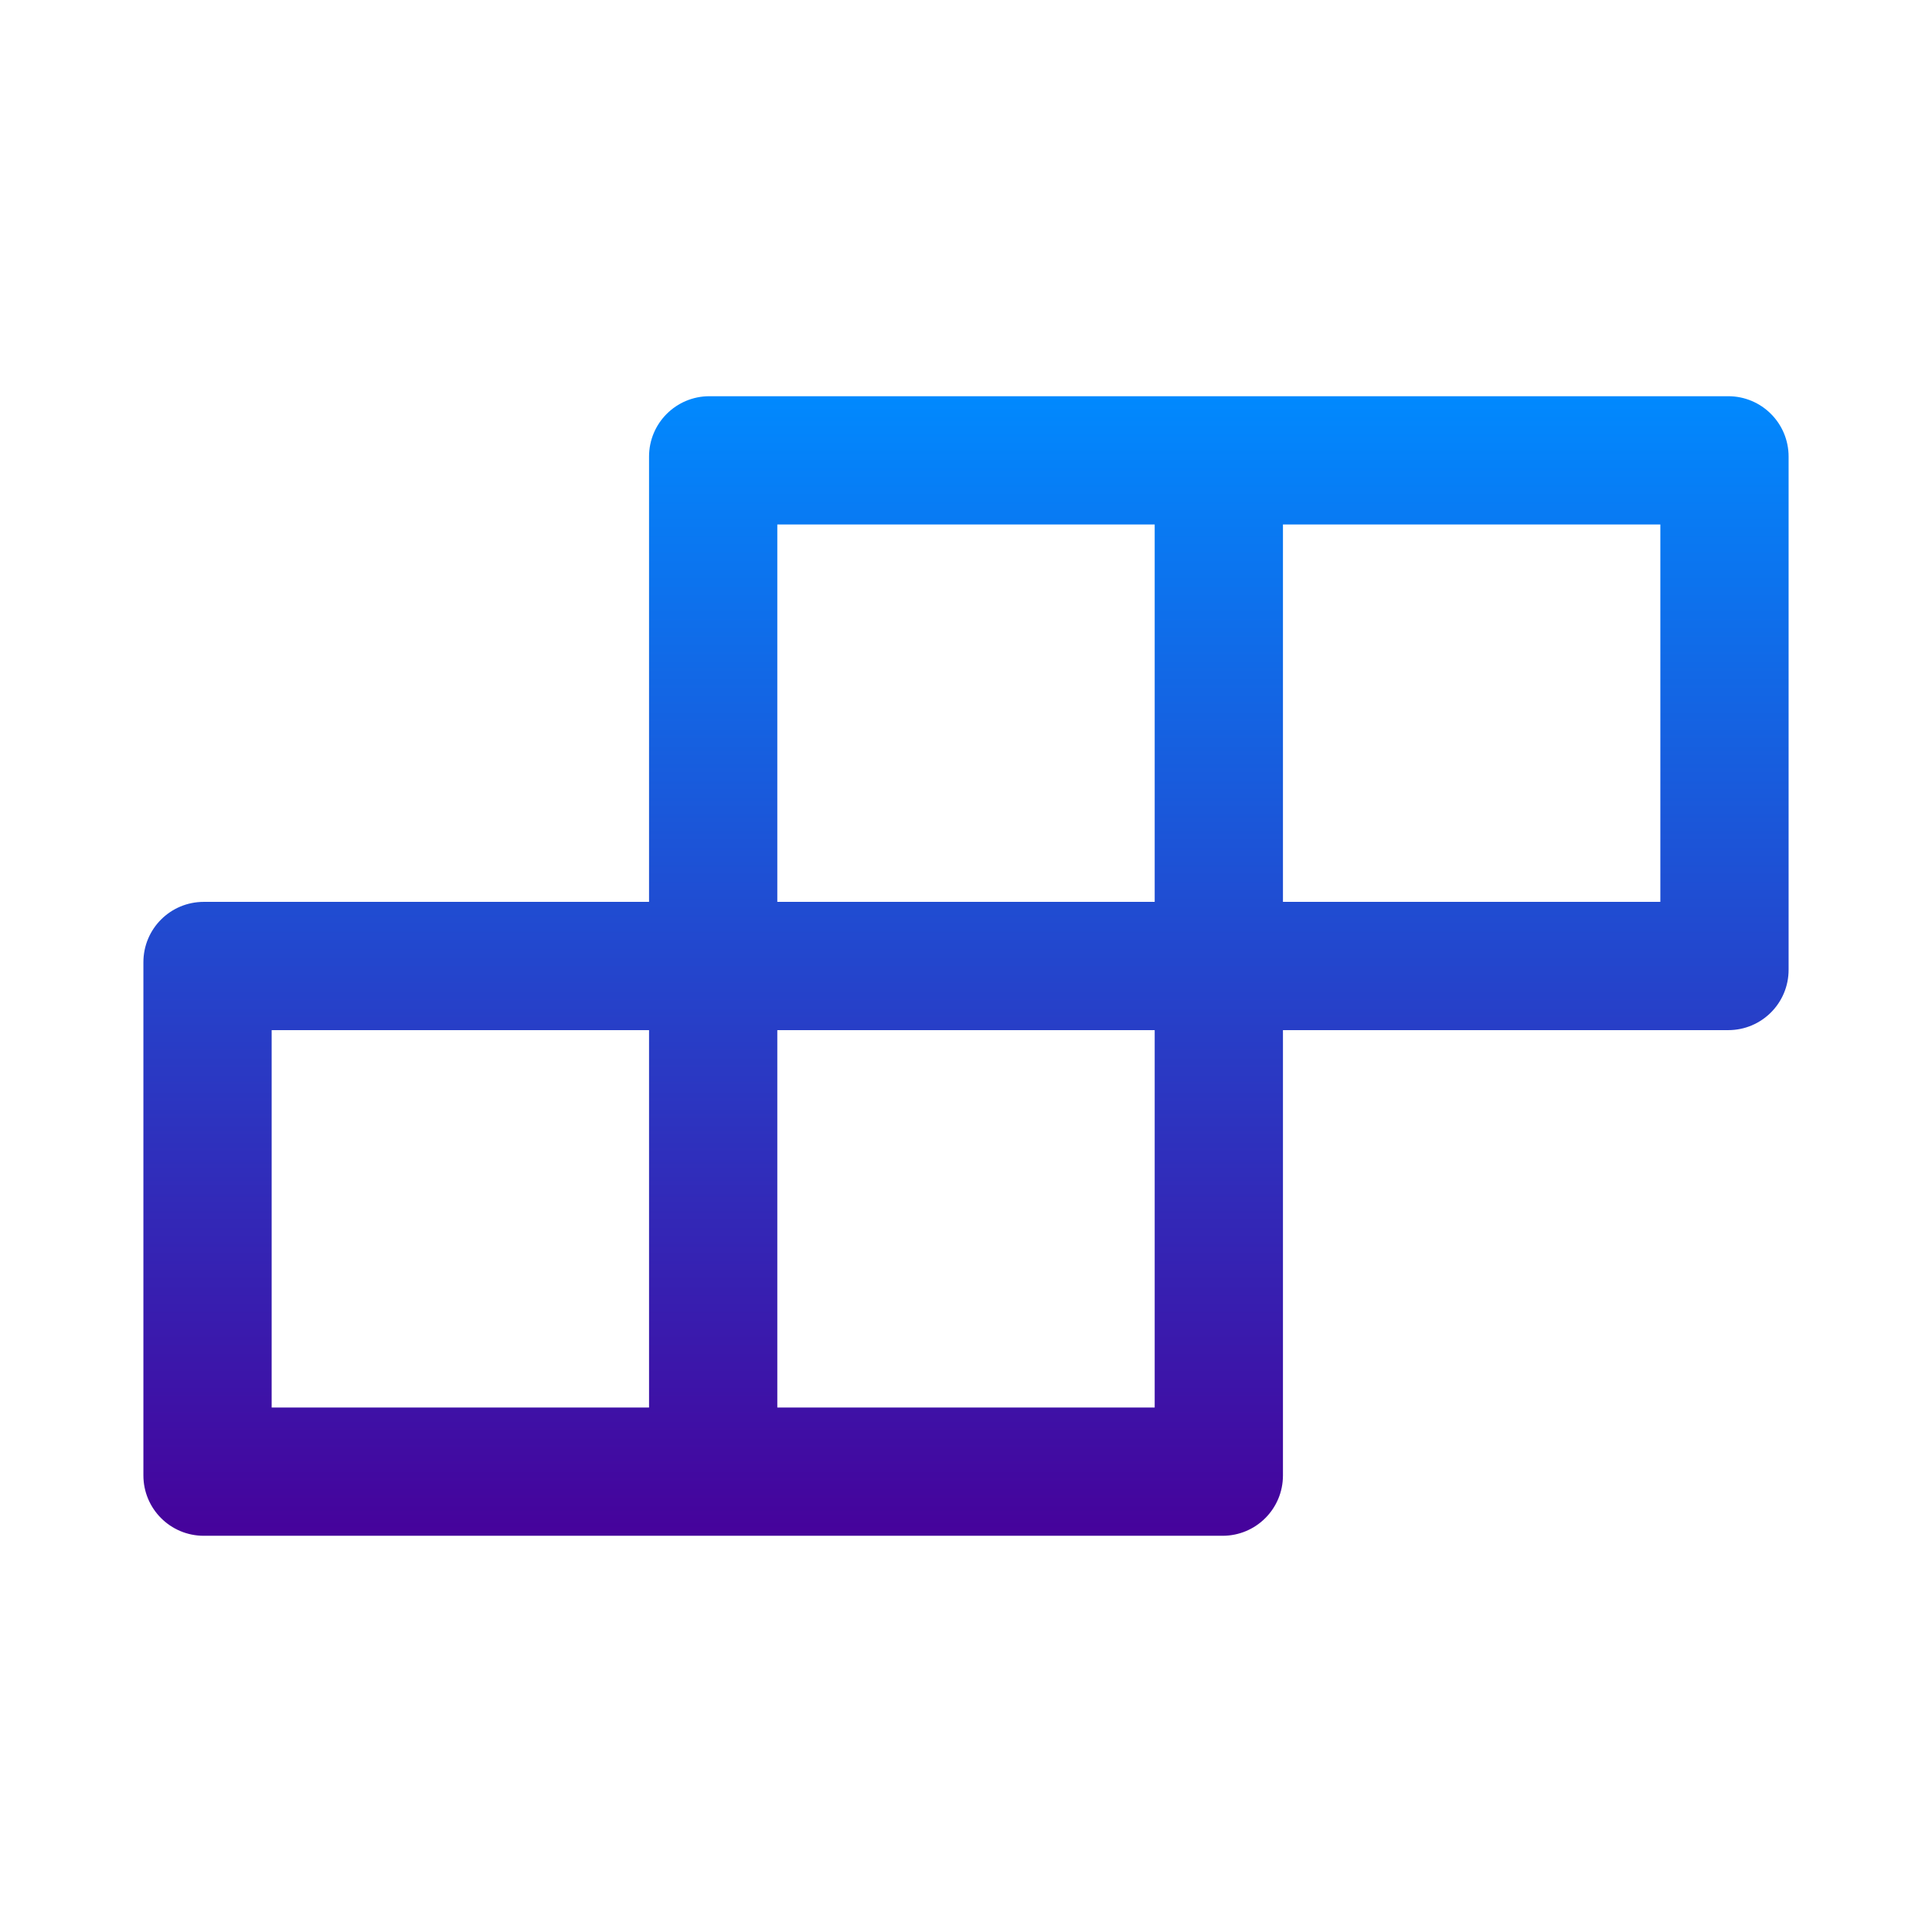 <svg width="36" height="36" viewBox="0 0 36 36" fill="none" xmlns="http://www.w3.org/2000/svg">
<path d="M32.203 7.383H13.219C12.597 7.383 12.094 7.886 12.094 8.508V16.805H3.797C3.175 16.805 2.672 17.307 2.672 17.93V27.492C2.672 28.114 3.175 28.617 3.797 28.617H22.781C23.404 28.617 23.906 28.114 23.906 27.492V19.195H32.203C32.825 19.195 33.328 18.693 33.328 18.07V8.508C33.328 7.886 32.825 7.383 32.203 7.383ZM14.484 9.773H21.516V16.805H14.484V9.773ZM12.094 26.227H5.062V19.195H12.094V26.227ZM21.516 26.227H14.484V19.195H21.516V26.227ZM30.938 16.805H23.906V9.773H30.938V16.805Z" fill="url(#paint0_linear_85_131)"/>
<defs>
<linearGradient id="paint0_linear_85_131" x1="18" y1="7.383" x2="18" y2="28.617" gradientUnits="userSpaceOnUse">
<stop stop-color="#0189FE"/>
<stop offset="1" stop-color="#46029B"/>
</linearGradient>
</defs>
</svg>
